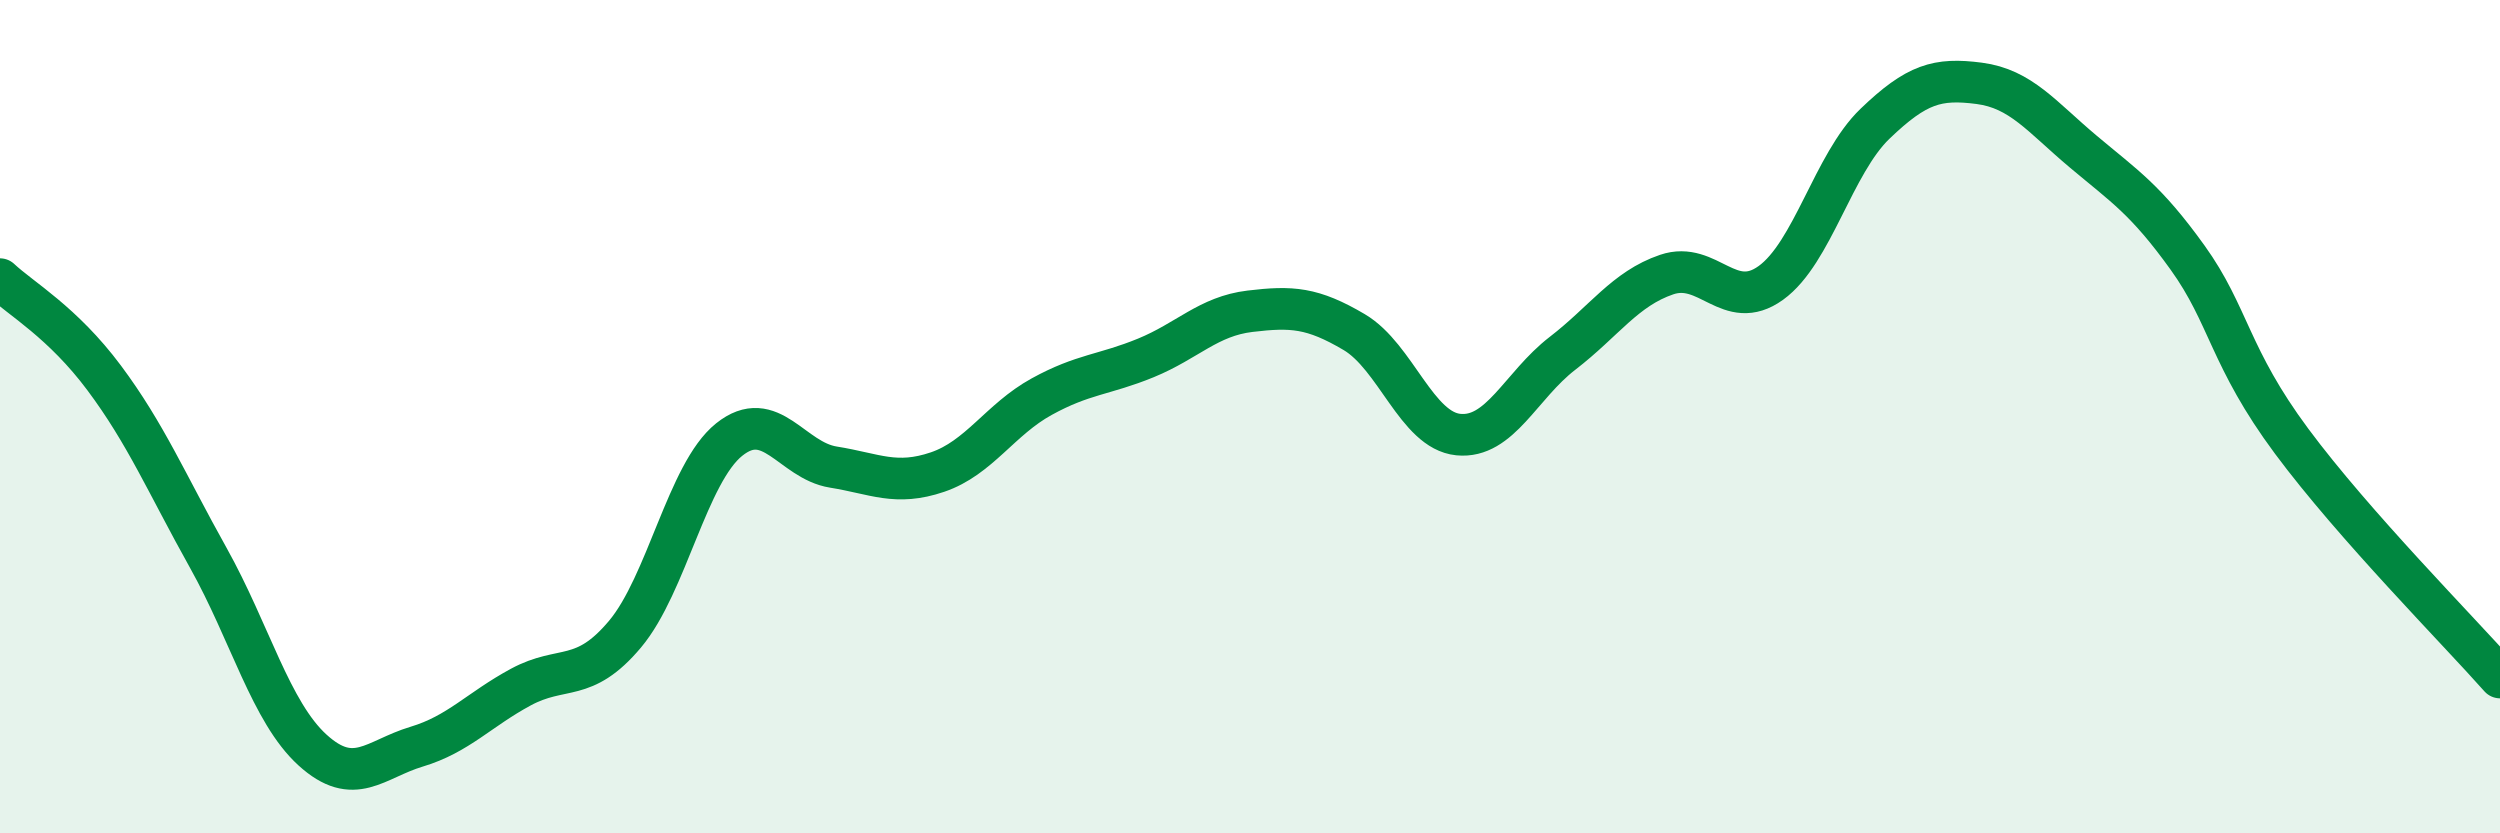 
    <svg width="60" height="20" viewBox="0 0 60 20" xmlns="http://www.w3.org/2000/svg">
      <path
        d="M 0,6.7 C 0.5,7.17 1.5,7.73 2.5,9.07 C 3.5,10.41 4,11.6 5,13.39 C 6,15.18 6.5,17.09 7.5,18 C 8.5,18.91 9,18.22 10,17.92 C 11,17.62 11.5,17.03 12.5,16.49 C 13.5,15.95 14,16.41 15,15.22 C 16,14.03 16.5,11.35 17.5,10.55 C 18.5,9.75 19,11.05 20,11.21 C 21,11.37 21.5,11.67 22.5,11.33 C 23.5,10.99 24,10.07 25,9.52 C 26,8.97 26.5,9 27.5,8.59 C 28.5,8.18 29,7.59 30,7.47 C 31,7.35 31.5,7.38 32.5,7.97 C 33.5,8.56 34,10.33 35,10.43 C 36,10.53 36.5,9.25 37.5,8.48 C 38.5,7.71 39,6.93 40,6.59 C 41,6.25 41.5,7.51 42.5,6.79 C 43.5,6.07 44,3.93 45,2.97 C 46,2.01 46.5,1.87 47.5,2 C 48.5,2.13 49,2.8 50,3.64 C 51,4.48 51.5,4.79 52.5,6.18 C 53.5,7.57 53.5,8.57 55,10.59 C 56.5,12.61 59,15.13 60,16.26L60 20L0 20Z"
        fill="#008740"
        opacity="0.1"
        stroke-linecap="round"
        stroke-linejoin="round"
      />
      <path
        d="M 0,6.7 C 0.5,7.17 1.5,7.73 2.5,9.07 C 3.5,10.41 4,11.6 5,13.39 C 6,15.18 6.5,17.09 7.5,18 C 8.5,18.91 9,18.22 10,17.92 C 11,17.62 11.5,17.03 12.5,16.49 C 13.5,15.95 14,16.41 15,15.22 C 16,14.03 16.5,11.35 17.5,10.55 C 18.5,9.75 19,11.05 20,11.21 C 21,11.37 21.5,11.67 22.5,11.33 C 23.5,10.99 24,10.07 25,9.52 C 26,8.97 26.5,9 27.5,8.59 C 28.5,8.18 29,7.59 30,7.47 C 31,7.35 31.5,7.38 32.5,7.97 C 33.5,8.56 34,10.33 35,10.43 C 36,10.53 36.5,9.25 37.5,8.48 C 38.5,7.71 39,6.93 40,6.59 C 41,6.25 41.5,7.51 42.5,6.79 C 43.5,6.07 44,3.93 45,2.97 C 46,2.01 46.5,1.87 47.5,2 C 48.5,2.13 49,2.8 50,3.64 C 51,4.48 51.5,4.79 52.5,6.18 C 53.5,7.57 53.5,8.57 55,10.59 C 56.5,12.61 59,15.13 60,16.26"
        stroke="#008740"
        stroke-width="1"
        fill="none"
        stroke-linecap="round"
        stroke-linejoin="round"
      />
    </svg>
  